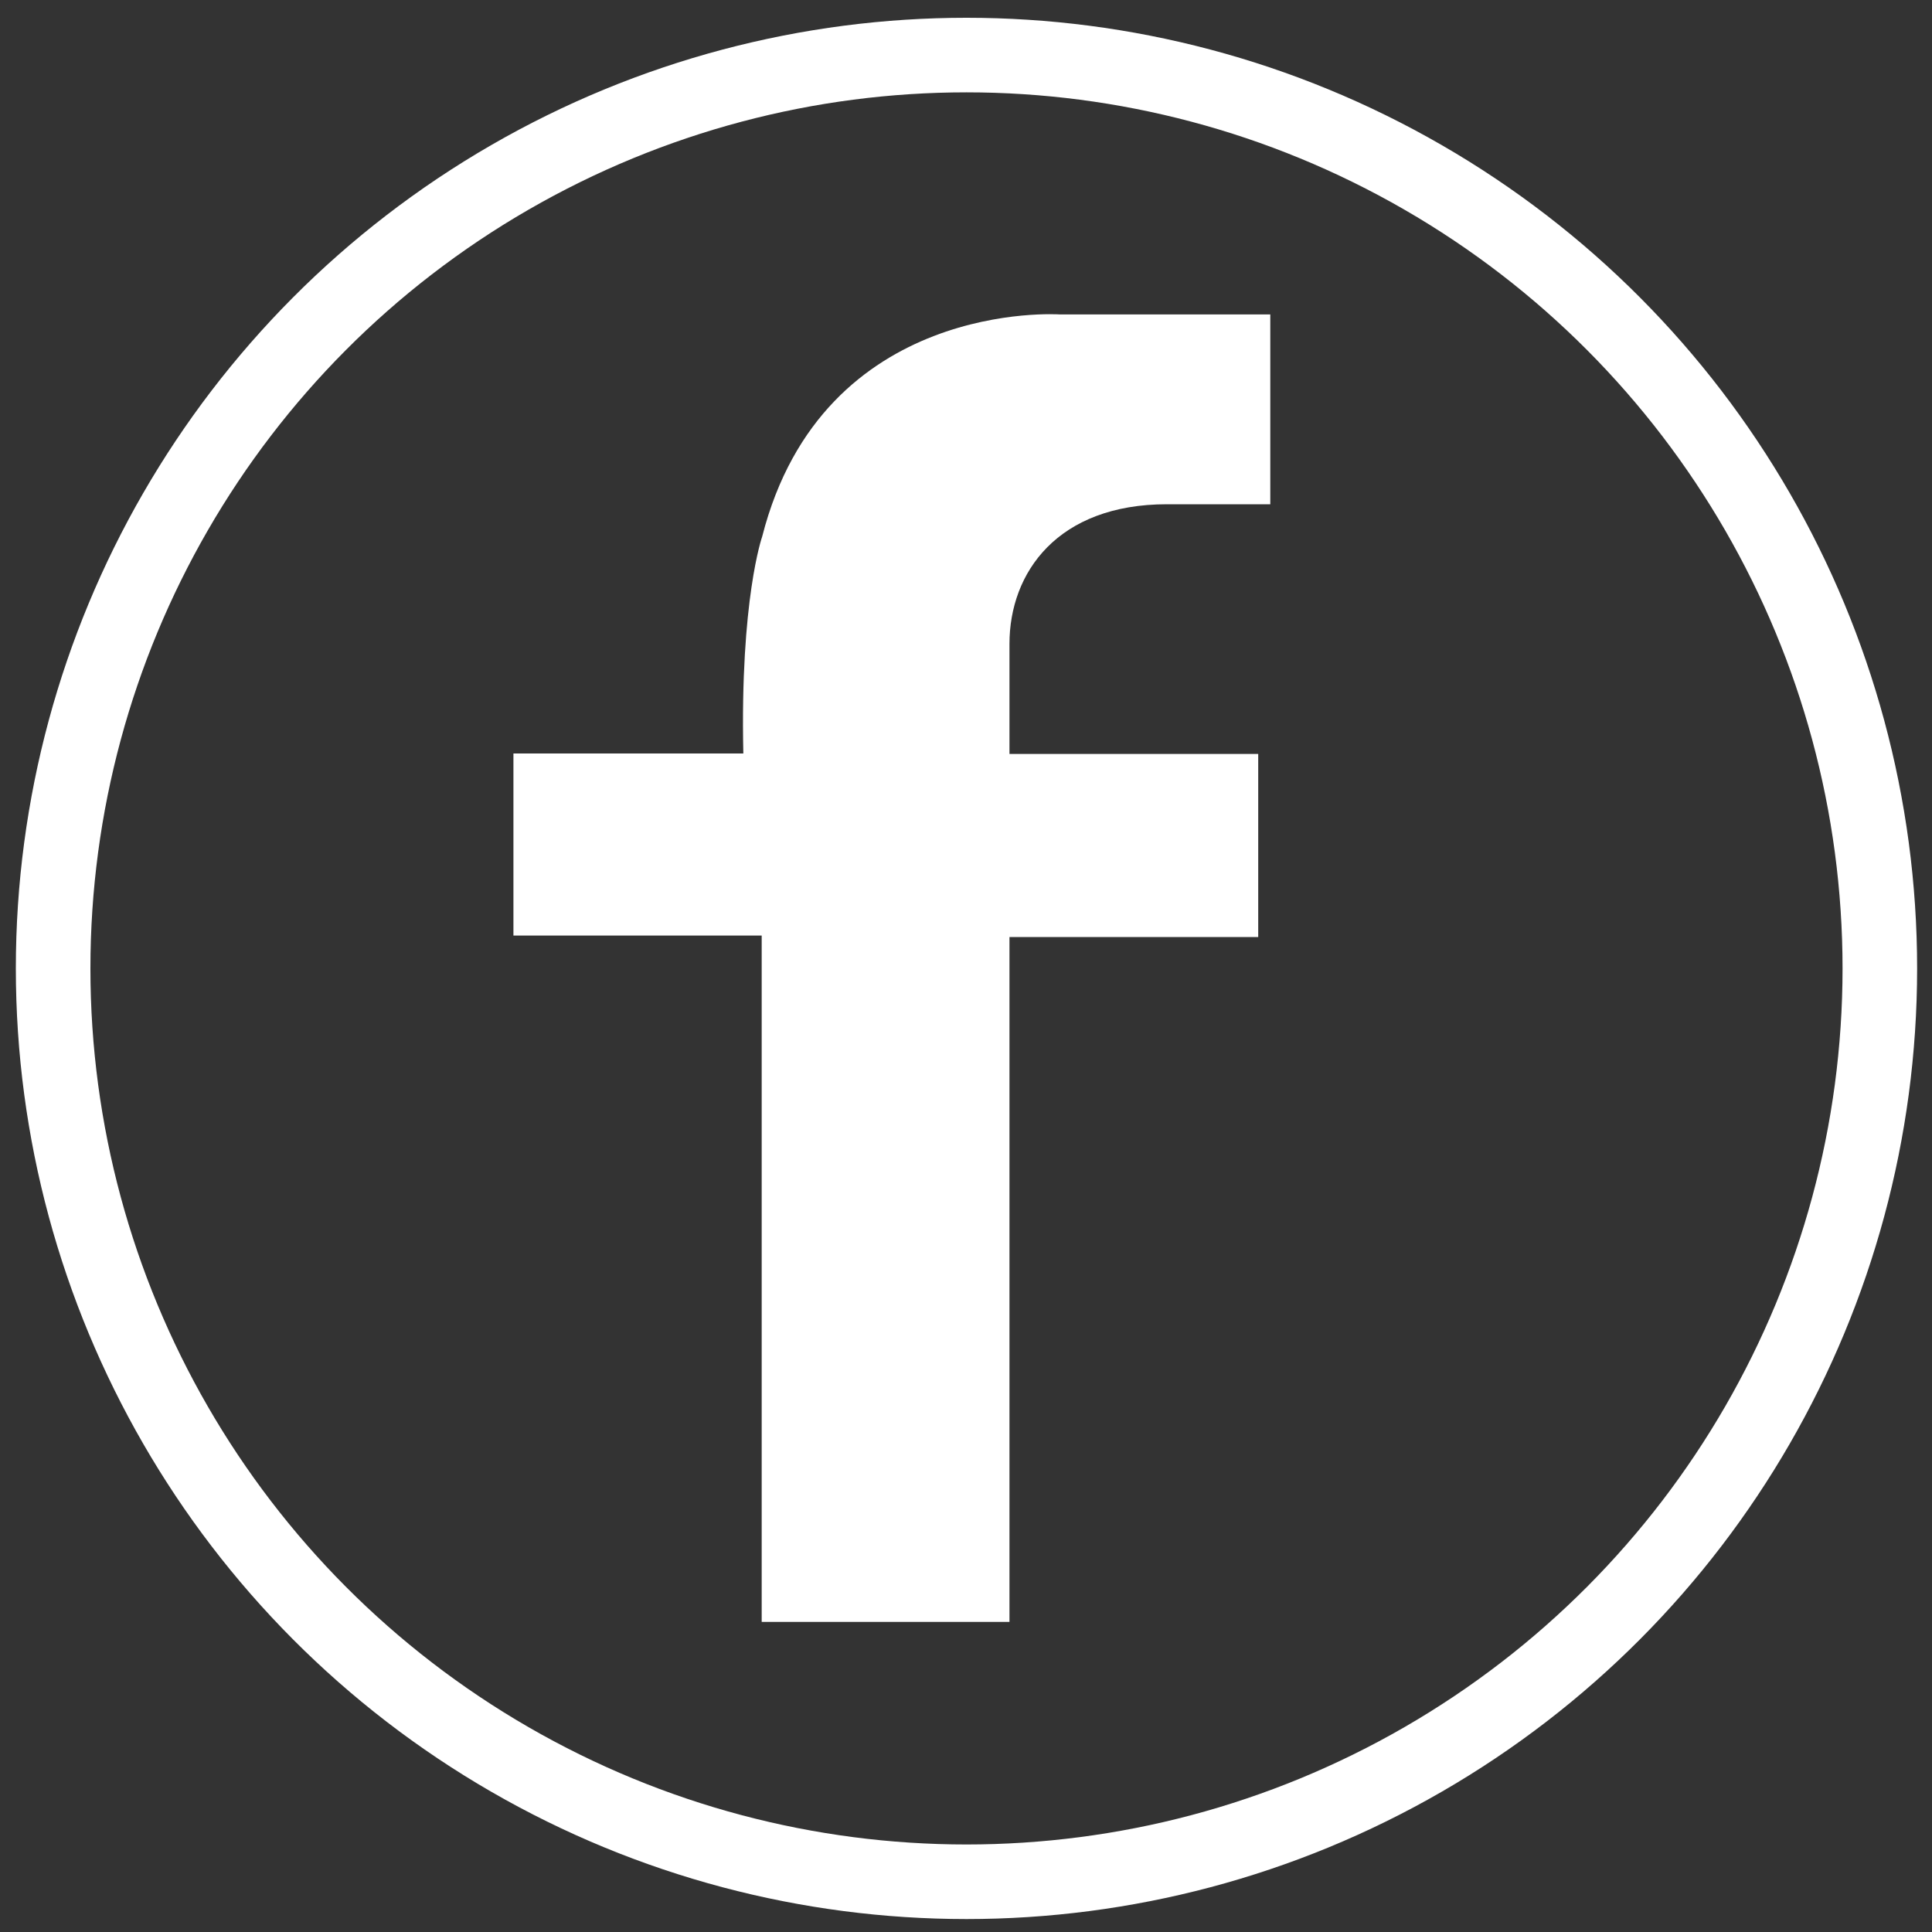 <?xml version="1.0" encoding="utf-8"?>
<!-- Generator: Adobe Illustrator 23.0.0, SVG Export Plug-In . SVG Version: 6.00 Build 0)  -->
<svg version="1.1" id="Layer_1" xmlns="http://www.w3.org/2000/svg" xmlns:xlink="http://www.w3.org/1999/xlink" x="0px" y="0px"
	 viewBox="0 0 40 40" style="enable-background:new 0 0 40 40;" xml:space="preserve">
<rect x="0" y="0" width="40" height="40" fill="#333333" stroke="none"/>
<style type="text/css">
	.st0{fill-rule:evenodd;clip-rule:evenodd;fill:#FFFFFF;}
	.st1{fill-rule:evenodd;clip-rule:evenodd;fill:none;stroke:#FFFFFF;stroke-width:1.544;stroke-miterlimit:10;}
</style>
<g>
	<path class="st0" d="M26.3,6.51h-4.36c0,0-4.9-0.34-6.16,4.6c0,0-0.46,1.3-0.39,4.49h-4.76v3.77h5.14v14.21h5.13V19.4h5.15v-3.79
		H20.9c0,0,0-0.8,0-2.28c0-1.48,1-2.89,3.26-2.89h2.14V6.51z"/>
	<circle class="st1" cx="20.01" cy="20.05" r="18.91"/>
</g>
<g>
</g>
<g>
</g>
<g>
</g>
<g>
</g>
<g>
</g>
<g>
</g>
</svg>
